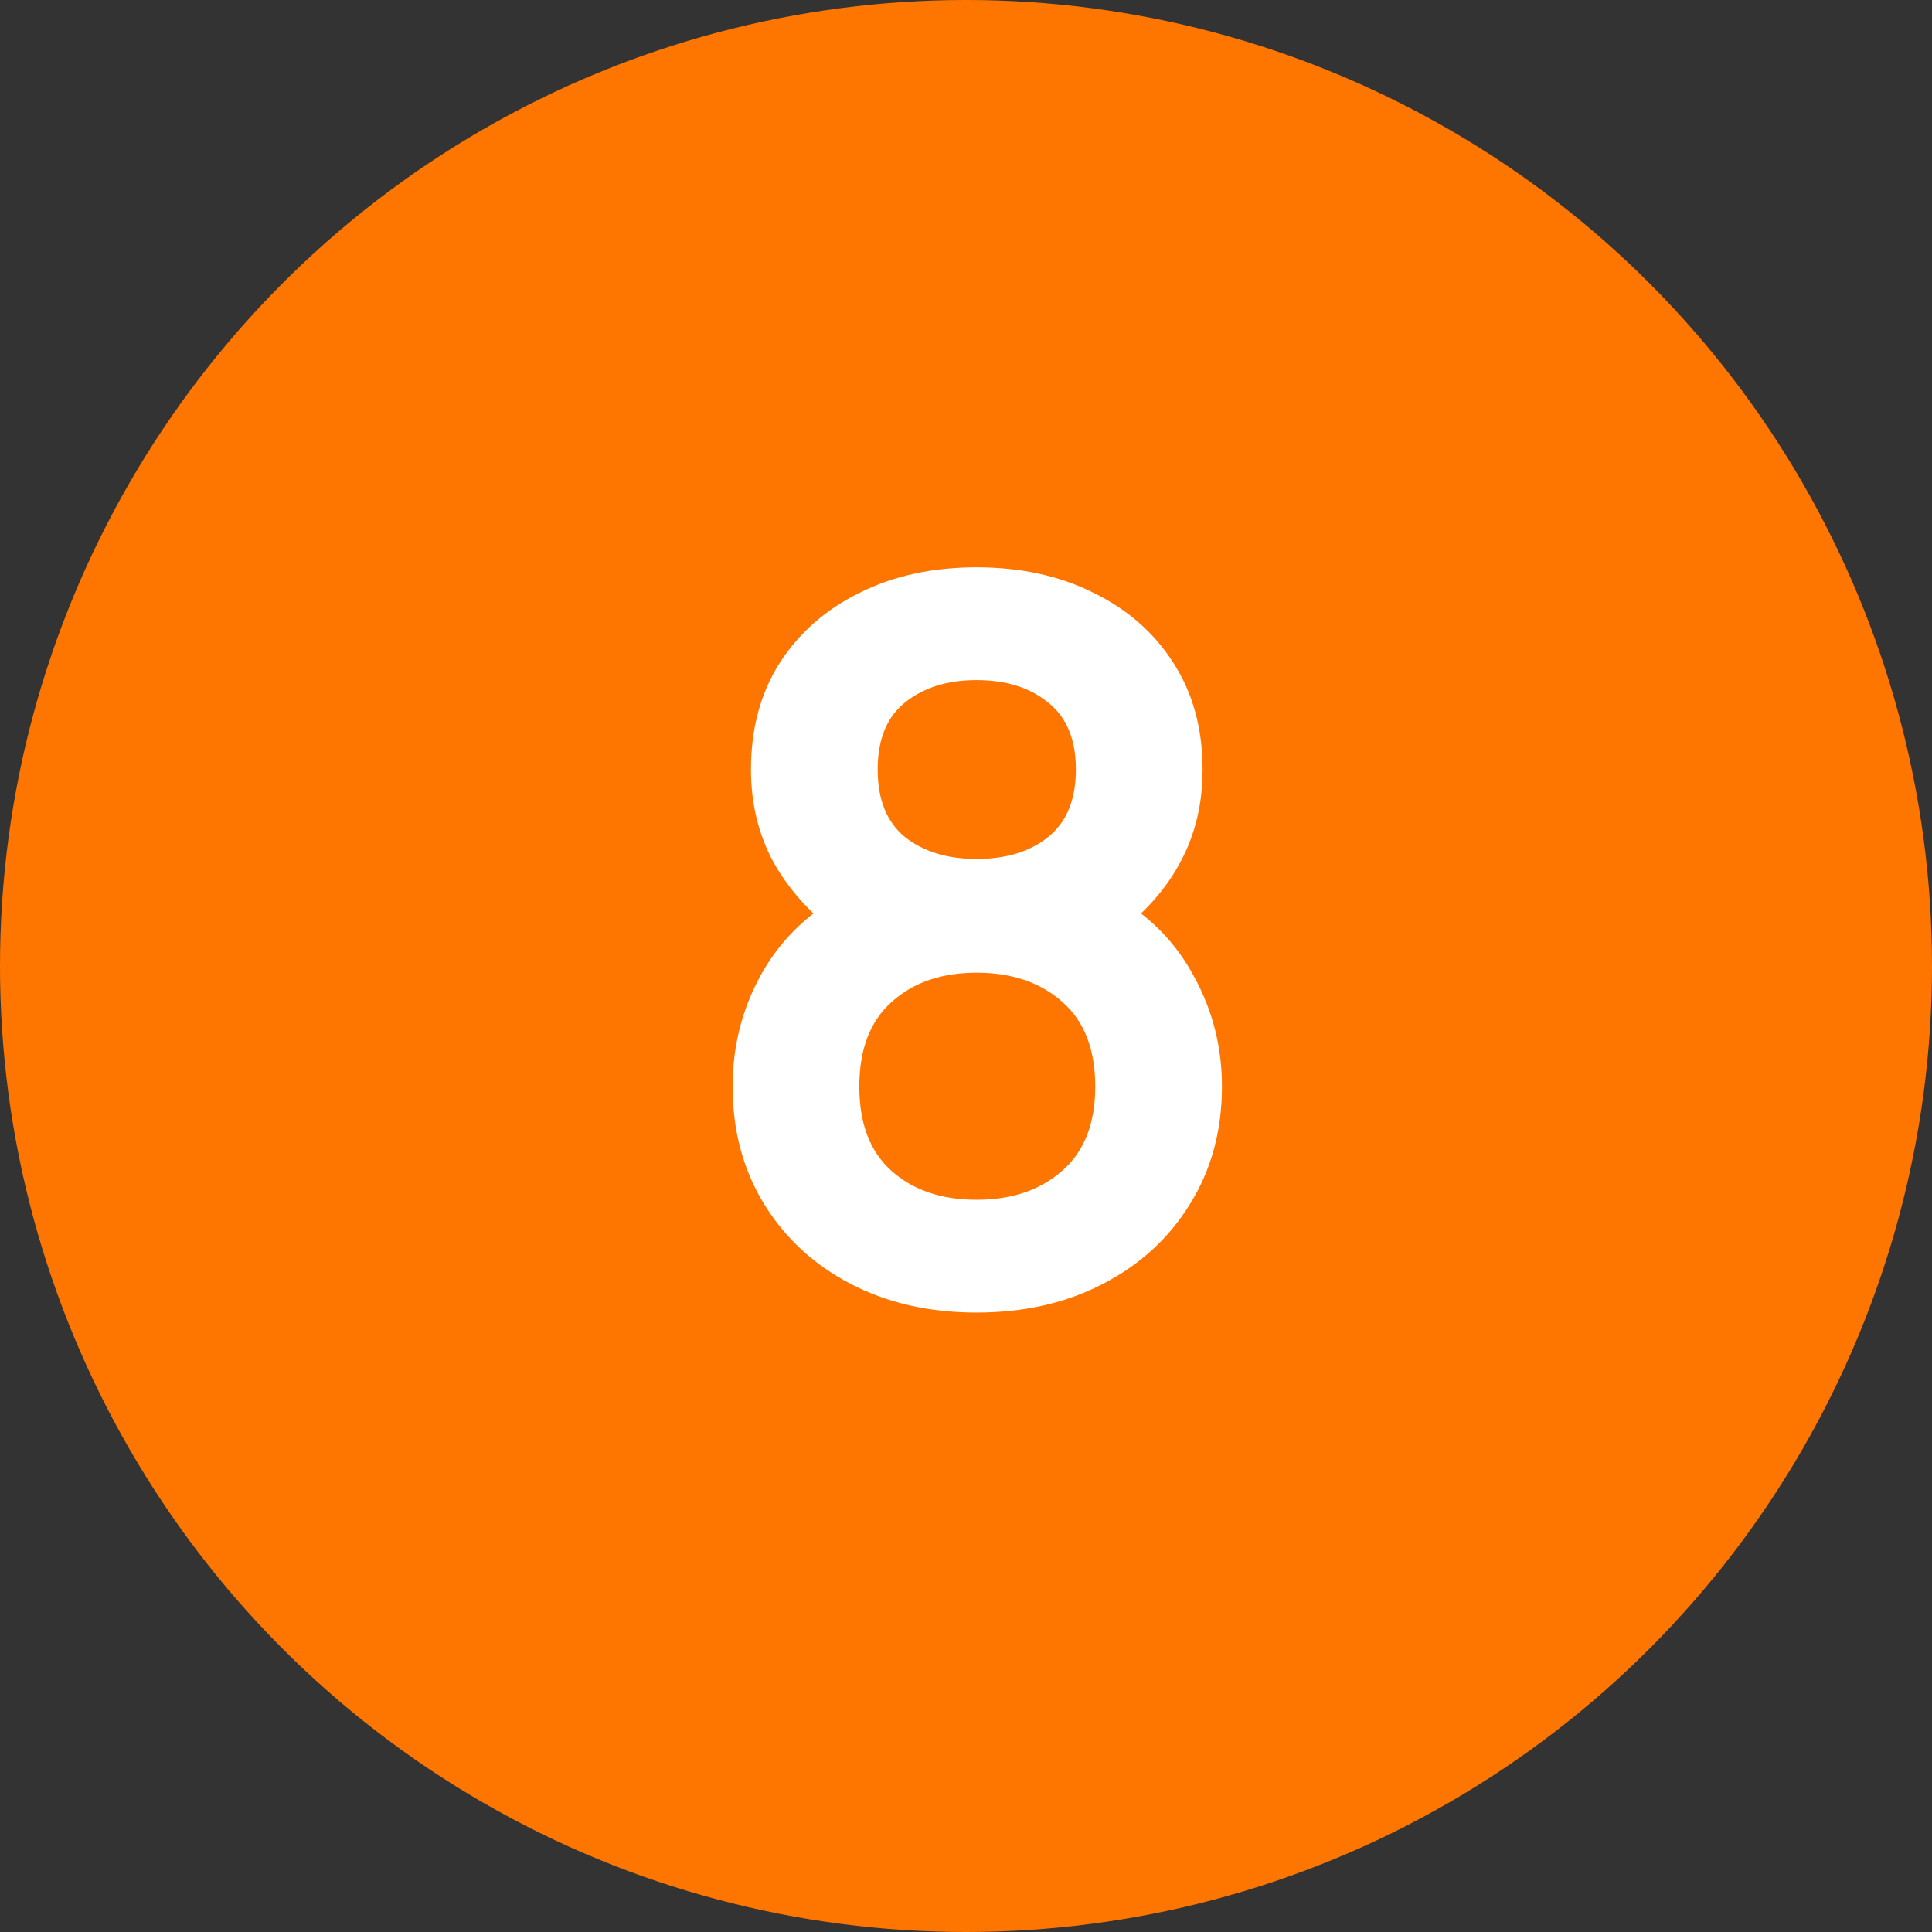 <?xml version="1.0" encoding="UTF-8"?> <svg xmlns="http://www.w3.org/2000/svg" width="40" height="40" viewBox="0 0 40 40" fill="none"><rect x="0" y="0" width="40" height="40" fill="#333333" stroke="none"/><circle cx="20" cy="20" r="20" fill="#FE7600"></circle><path d="M20.218 27.175C19.237 27.175 18.366 26.976 17.605 26.578C16.844 26.18 16.248 25.628 15.816 24.922C15.384 24.216 15.168 23.407 15.168 22.495C15.168 21.679 15.356 20.921 15.733 20.222C16.11 19.522 16.663 18.963 17.389 18.545L17.338 19.337C16.769 18.905 16.326 18.408 16.011 17.846C15.703 17.276 15.548 16.639 15.548 15.932C15.548 15.082 15.747 14.345 16.145 13.721C16.549 13.097 17.101 12.614 17.801 12.271C18.5 11.921 19.306 11.746 20.218 11.746C21.13 11.746 21.936 11.921 22.635 12.271C23.341 12.614 23.893 13.097 24.291 13.721C24.696 14.345 24.898 15.082 24.898 15.932C24.898 16.639 24.747 17.273 24.445 17.835C24.151 18.398 23.701 18.905 23.098 19.358L23.088 18.555C23.801 18.96 24.346 19.515 24.723 20.222C25.107 20.921 25.299 21.679 25.299 22.495C25.299 23.407 25.08 24.216 24.641 24.922C24.209 25.628 23.609 26.18 22.841 26.578C22.08 26.976 21.205 27.175 20.218 27.175ZM20.218 24.84C20.945 24.84 21.535 24.641 21.987 24.243C22.447 23.846 22.676 23.263 22.676 22.495C22.676 21.727 22.45 21.144 21.997 20.746C21.545 20.342 20.952 20.139 20.218 20.139C19.491 20.139 18.905 20.342 18.459 20.746C18.013 21.144 17.791 21.727 17.791 22.495C17.791 23.263 18.013 23.846 18.459 24.243C18.905 24.641 19.491 24.84 20.218 24.84ZM20.218 17.784C20.828 17.784 21.322 17.633 21.699 17.331C22.083 17.023 22.275 16.556 22.275 15.932C22.275 15.309 22.083 14.846 21.699 14.544C21.322 14.235 20.828 14.081 20.218 14.081C19.614 14.081 19.121 14.235 18.737 14.544C18.36 14.846 18.171 15.309 18.171 15.932C18.171 16.556 18.36 17.023 18.737 17.331C19.121 17.633 19.614 17.784 20.218 17.784Z" fill="white"></path></svg> 